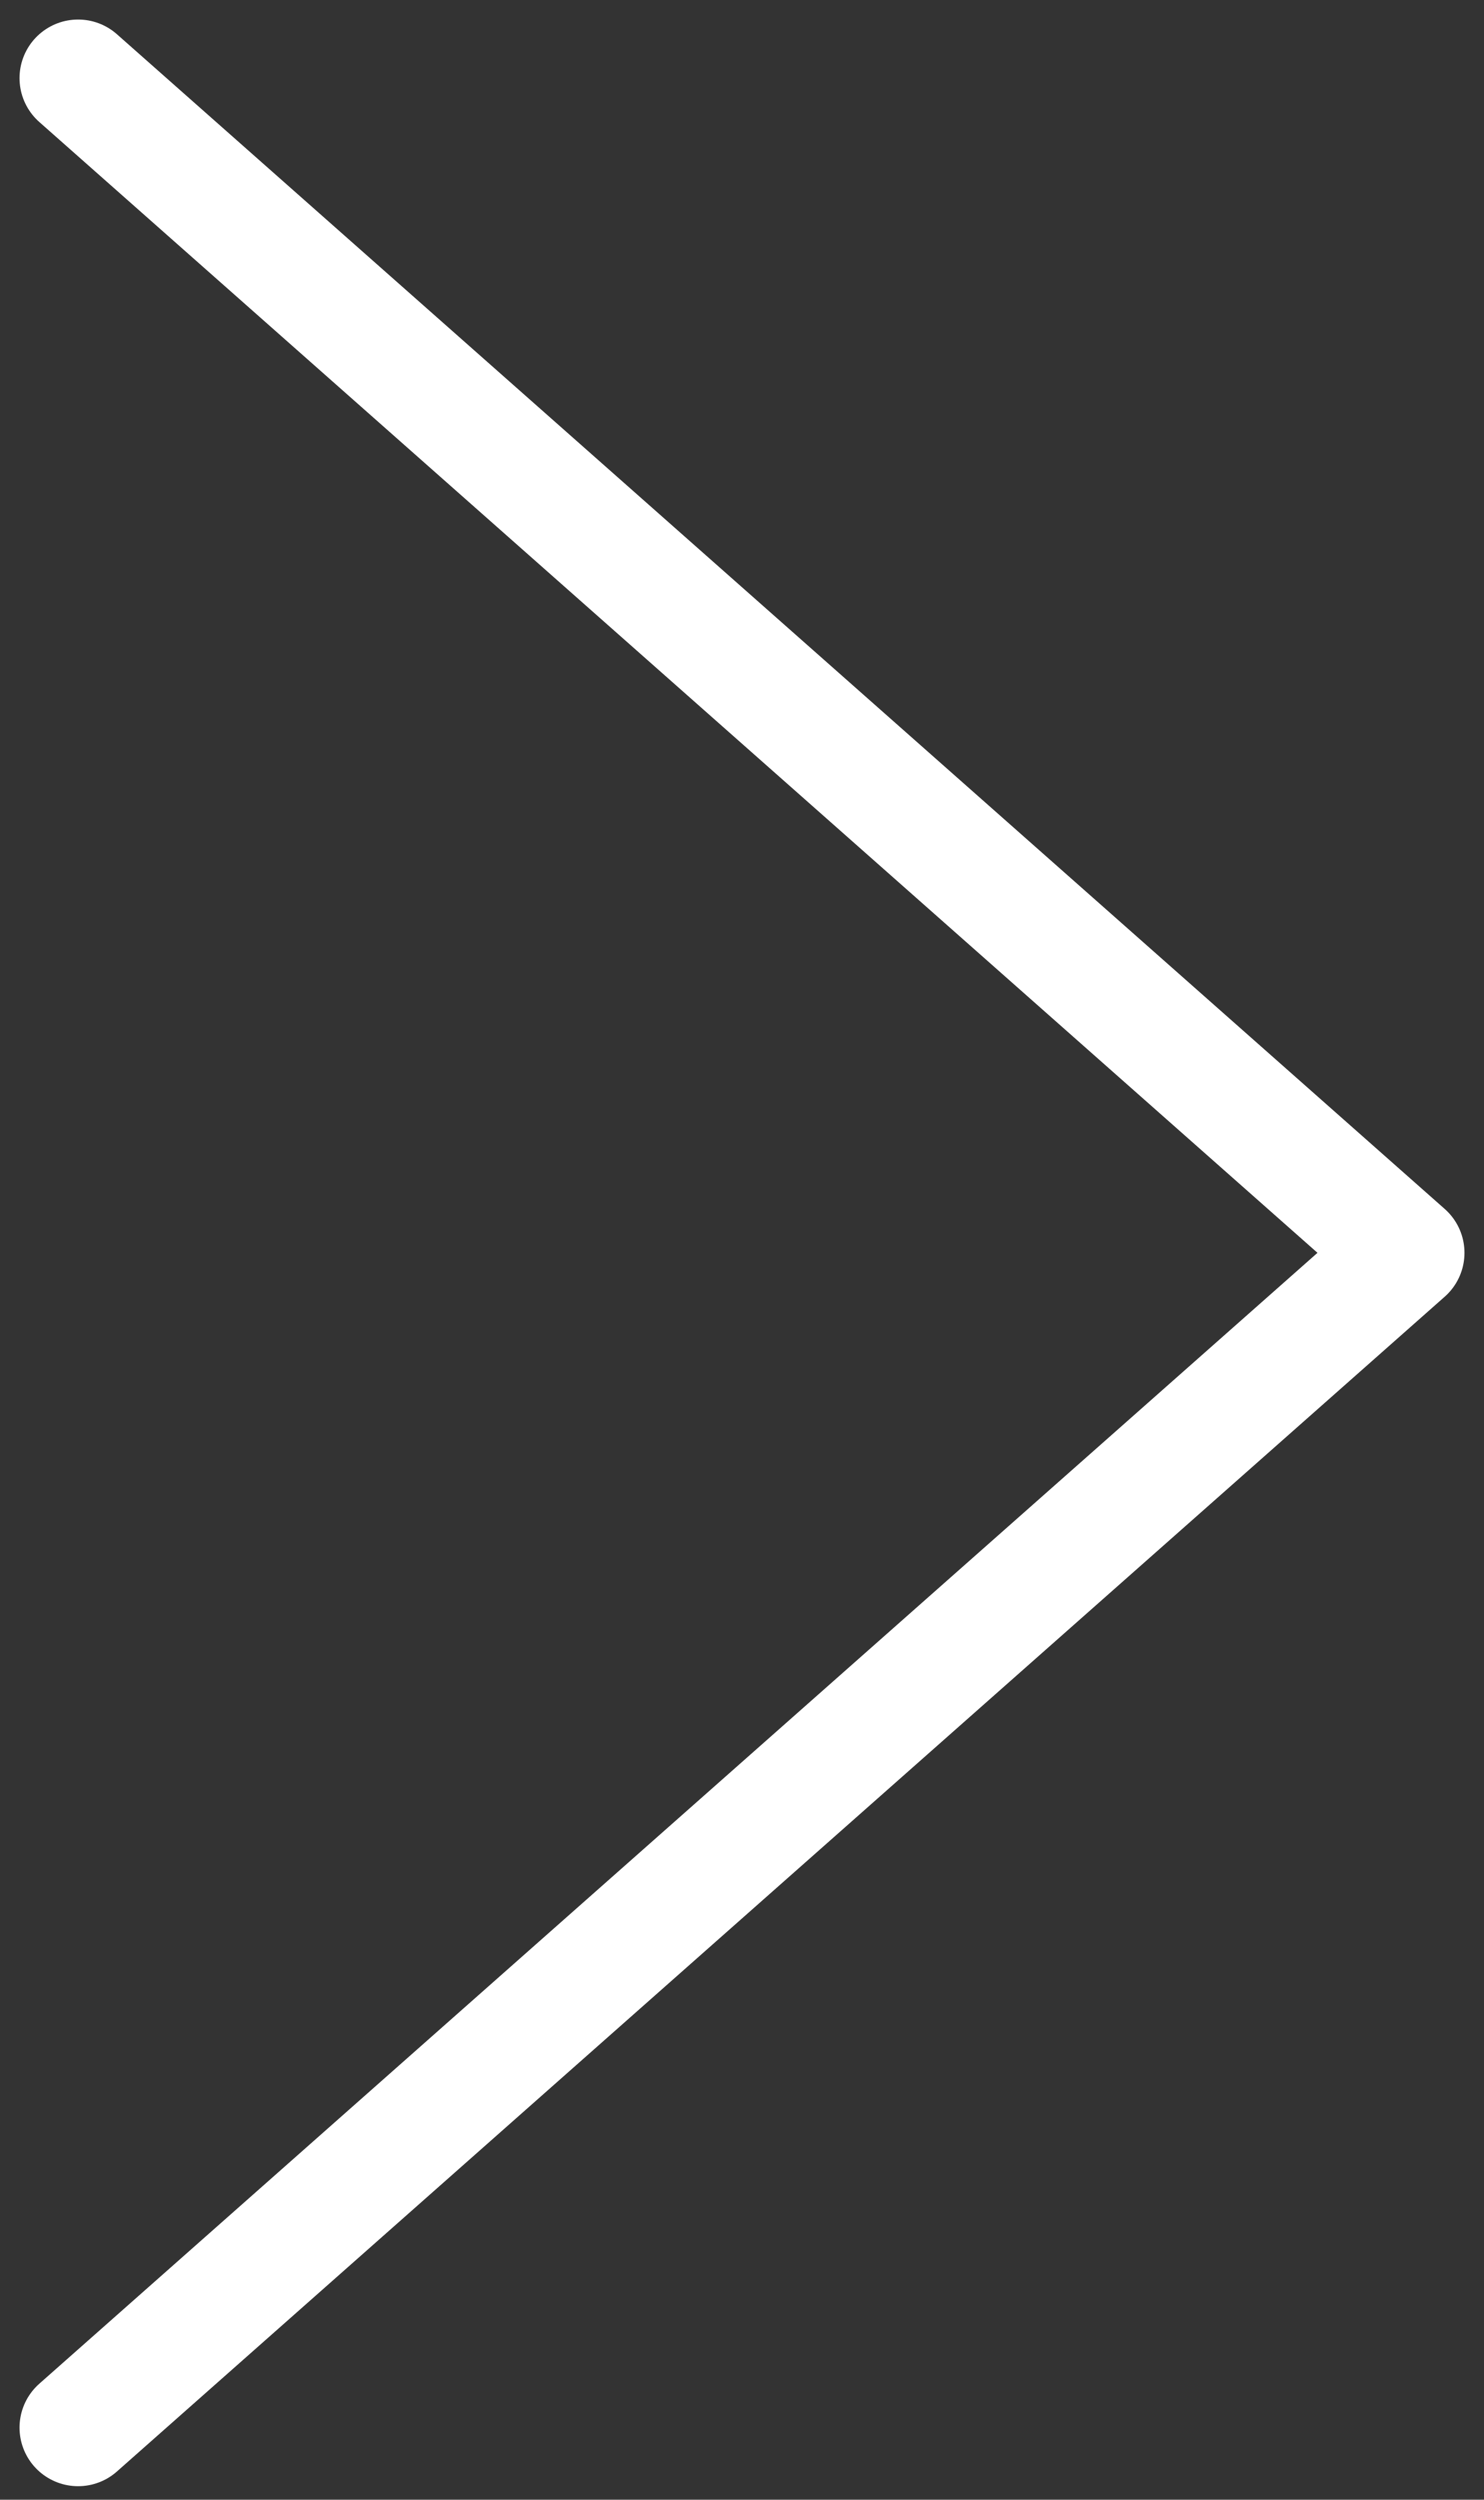 <svg width="19" height="32" viewBox="0 0 19 32" xmlns="http://www.w3.org/2000/svg">
    <rect x="0" y="0" width="19" height="32" fill="#333333" stroke="none"/>
    <path d="m1 1 17 15.038L1 31.077" stroke="#FFF" stroke-width="1.5" fill="none" fill-rule="evenodd" stroke-linecap="round" stroke-linejoin="round"/>
</svg>
